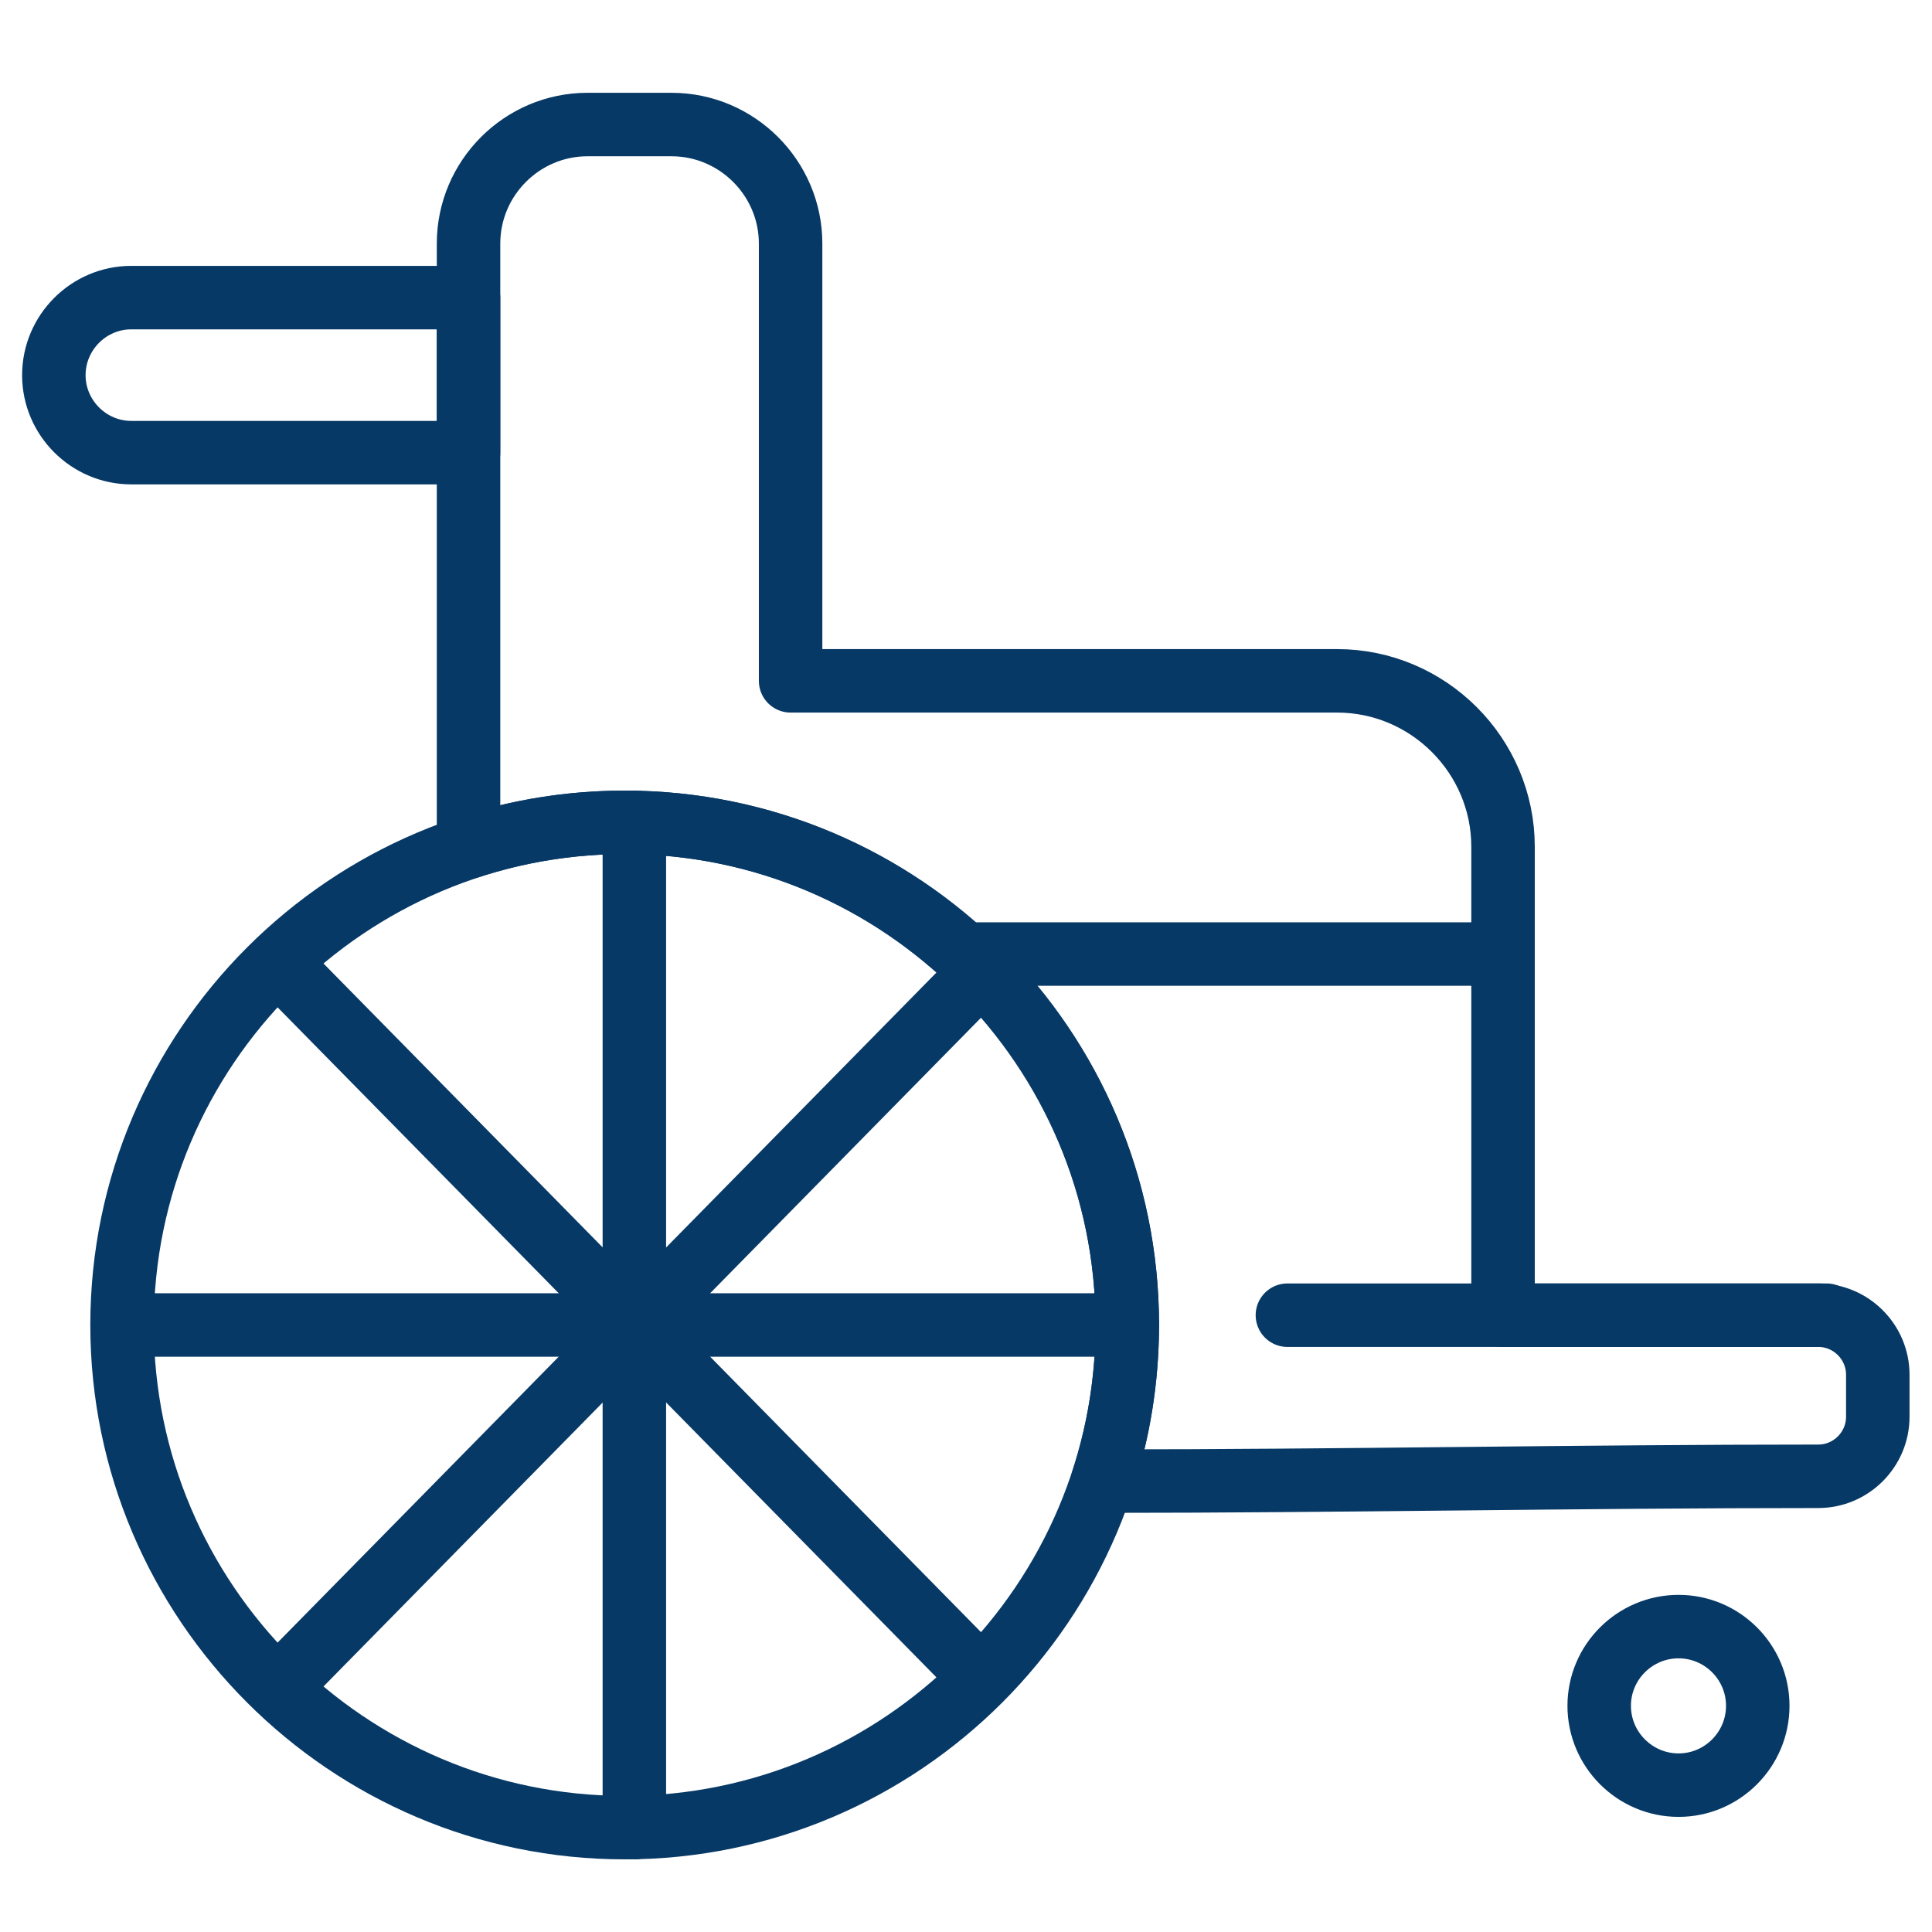 <svg width="70" height="70" viewBox="0 0 70 70" fill="none" xmlns="http://www.w3.org/2000/svg">
<path d="M22.633 66.218C32.663 66.218 40.844 58.037 40.844 48.007C40.844 37.976 32.663 29.795 22.633 29.795C12.603 29.795 4.422 37.976 4.422 48.007C4.422 58.037 12.603 66.218 22.633 66.218Z" stroke="#073966" stroke-width="2.3" stroke-miterlimit="10" stroke-linecap="round" stroke-linejoin="round"/>
<path d="M54.458 47.652H65.88C67.068 47.652 68.036 48.625 68.036 49.809V51.332C68.036 52.516 67.068 53.489 65.88 53.489C57.209 53.489 48.61 53.664 39.947 53.664C40.529 51.882 40.844 49.98 40.844 48.007C40.844 37.948 32.691 29.795 22.633 29.795C20.656 29.795 18.754 30.11 16.976 30.692V8.825C16.976 6.453 18.913 4.512 21.286 4.512H24.331C26.703 4.512 28.645 6.453 28.645 8.825V24.668H48.446C51.751 24.668 54.458 27.372 54.458 30.68V47.652Z" stroke="#073966" stroke-width="2.3" stroke-miterlimit="10" stroke-linecap="round" stroke-linejoin="round"/>
<path d="M60.817 64.679C62.399 64.679 63.687 63.388 63.687 61.805C63.687 60.222 62.399 58.935 60.817 58.935C59.234 58.935 57.942 60.222 57.942 61.805C57.942 63.388 59.234 64.679 60.817 64.679Z" stroke="#073966" stroke-width="2.3" stroke-miterlimit="10" stroke-linecap="round" stroke-linejoin="round"/>
<path d="M34.924 34.567H50.551H54.458" stroke="#073966" stroke-width="2.3" stroke-miterlimit="10" stroke-linecap="round" stroke-linejoin="round"/>
<path d="M22.984 29.795V66.218" stroke="#073966" stroke-width="2.3" stroke-miterlimit="10" stroke-linecap="round" stroke-linejoin="round"/>
<path d="M4.773 48.007H40.844" stroke="#073966" stroke-width="2.3" stroke-miterlimit="10" stroke-linecap="round" stroke-linejoin="round"/>
<path d="M35.753 35.022L10.219 60.991" stroke="#073966" stroke-width="2.3" stroke-miterlimit="10" stroke-linecap="round" stroke-linejoin="round"/>
<path d="M10.219 35.022L35.167 60.393" stroke="#073966" stroke-width="2.3" stroke-miterlimit="10" stroke-linecap="round" stroke-linejoin="round"/>
<path d="M46.645 47.652H62.272H66.179" stroke="#073966" stroke-width="2.3" stroke-miterlimit="10" stroke-linecap="round" stroke-linejoin="round"/>
<path d="M4.757 10.783H16.976V16.4H4.757C3.215 16.4 1.951 15.136 1.951 13.593C1.951 12.046 3.215 10.783 4.757 10.783Z" stroke="#073966" stroke-width="2.3" stroke-miterlimit="10" stroke-linecap="round" stroke-linejoin="round"/>
</svg>
